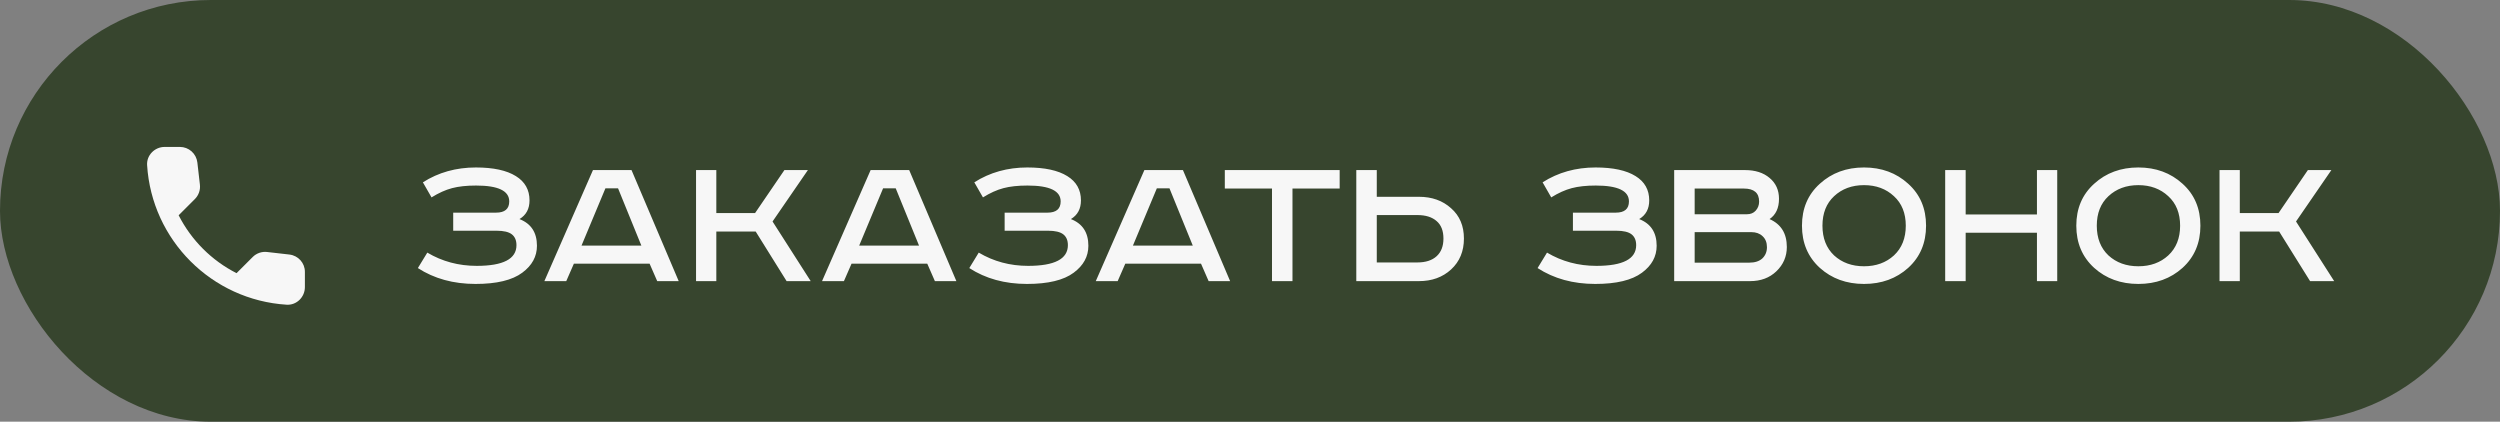 <?xml version="1.0" encoding="UTF-8"?> <svg xmlns="http://www.w3.org/2000/svg" width="249" height="42" viewBox="0 0 249 42" fill="none"><rect x="0" y="0" width="249" height="42" fill="#808080" stroke="none"/> <rect width="249" height="42" rx="21" fill="#37452E"></rect> <path d="M45.14 21.18H49.4C50.28 21.18 50.72 20.807 50.72 20.06C50.72 19.007 49.62 18.48 47.42 18.48C46.473 18.48 45.673 18.567 45.02 18.74C44.367 18.913 43.687 19.22 42.98 19.66L42.12 18.16C43.667 17.173 45.427 16.68 47.4 16.68C49.133 16.68 50.46 16.967 51.38 17.54C52.287 18.1 52.74 18.907 52.74 19.96C52.74 20.8 52.407 21.42 51.74 21.82C52.9 22.273 53.48 23.16 53.48 24.48C53.48 25.547 52.993 26.44 52.02 27.16C51.02 27.907 49.467 28.28 47.36 28.28C45.16 28.28 43.247 27.753 41.62 26.7L42.56 25.16C44.04 26.04 45.68 26.48 47.48 26.48C50.12 26.48 51.44 25.793 51.44 24.42C51.44 23.94 51.287 23.58 50.98 23.34C50.673 23.1 50.167 22.98 49.46 22.98H45.14V21.18ZM60.299 18.76L57.919 24.46H63.879L61.559 18.76H60.299ZM59.059 16.94H62.899L67.599 28H65.459L64.699 26.26H57.159L56.399 28H54.219L59.059 16.94ZM69.326 16.94H71.346V21.22H75.206L78.126 16.94H80.466L76.946 22.06L80.746 28H78.346L75.266 23.06H71.346V28H69.326V16.94ZM87.955 18.76L85.575 24.46H91.535L89.215 18.76H87.955ZM86.715 16.94H90.555L95.255 28H93.115L92.355 26.26H84.815L84.055 28H81.875L86.715 16.94ZM100.062 21.18H104.322C105.202 21.18 105.642 20.807 105.642 20.06C105.642 19.007 104.542 18.48 102.342 18.48C101.395 18.48 100.595 18.567 99.942 18.74C99.288 18.913 98.609 19.22 97.902 19.66L97.042 18.16C98.588 17.173 100.349 16.68 102.322 16.68C104.055 16.68 105.382 16.967 106.302 17.54C107.209 18.1 107.662 18.907 107.662 19.96C107.662 20.8 107.329 21.42 106.662 21.82C107.822 22.273 108.402 23.16 108.402 24.48C108.402 25.547 107.915 26.44 106.942 27.16C105.942 27.907 104.389 28.28 102.282 28.28C100.082 28.28 98.168 27.753 96.542 26.7L97.482 25.16C98.962 26.04 100.602 26.48 102.402 26.48C105.042 26.48 106.362 25.793 106.362 24.42C106.362 23.94 106.209 23.58 105.902 23.34C105.595 23.1 105.089 22.98 104.382 22.98H100.062V21.18ZM115.22 18.76L112.84 24.46H118.8L116.48 18.76H115.22ZM113.98 16.94H117.82L122.52 28H120.38L119.62 26.26H112.08L111.32 28H109.14L113.98 16.94ZM121.991 16.94H133.431V18.78H128.731V28H126.691V18.78H121.991V16.94ZM135.087 16.94H137.127V19.6H141.327C142.621 19.6 143.687 19.98 144.527 20.74C145.381 21.487 145.807 22.493 145.807 23.76C145.807 25.027 145.381 26.053 144.527 26.84C143.687 27.613 142.621 28 141.327 28H135.087V16.94ZM137.127 21.42V26.14H141.167C141.994 26.14 142.634 25.933 143.087 25.52C143.541 25.107 143.767 24.52 143.767 23.76C143.767 22.987 143.541 22.407 143.087 22.02C142.634 21.62 141.994 21.42 141.167 21.42H137.127ZM156.663 21.18H160.923C161.803 21.18 162.243 20.807 162.243 20.06C162.243 19.007 161.143 18.48 158.943 18.48C157.997 18.48 157.197 18.567 156.543 18.74C155.89 18.913 155.21 19.22 154.503 19.66L153.643 18.16C155.19 17.173 156.95 16.68 158.923 16.68C160.657 16.68 161.983 16.967 162.903 17.54C163.81 18.1 164.263 18.907 164.263 19.96C164.263 20.8 163.93 21.42 163.263 21.82C164.423 22.273 165.003 23.16 165.003 24.48C165.003 25.547 164.517 26.44 163.543 27.16C162.543 27.907 160.99 28.28 158.883 28.28C156.683 28.28 154.77 27.753 153.143 26.7L154.083 25.16C155.563 26.04 157.203 26.48 159.003 26.48C161.643 26.48 162.963 25.793 162.963 24.42C162.963 23.94 162.81 23.58 162.503 23.34C162.197 23.1 161.69 22.98 160.983 22.98H156.663V21.18ZM166.748 16.94H173.808C174.821 16.94 175.634 17.2 176.247 17.72C176.874 18.24 177.188 18.933 177.188 19.8C177.188 20.72 176.874 21.393 176.247 21.82C177.394 22.327 177.968 23.253 177.968 24.6C177.968 25.547 177.621 26.353 176.928 27.02C176.248 27.673 175.374 28 174.308 28H166.748V16.94ZM168.788 18.78V21.34H173.988C174.361 21.34 174.654 21.22 174.868 20.98C175.094 20.727 175.208 20.427 175.208 20.08C175.208 19.213 174.701 18.78 173.688 18.78H168.788ZM168.788 23.12V26.16H174.228C174.788 26.16 175.221 26.02 175.528 25.74C175.834 25.447 175.988 25.073 175.988 24.62C175.988 24.153 175.841 23.787 175.548 23.52C175.268 23.253 174.894 23.12 174.428 23.12H168.788ZM182.676 19.54C181.903 20.26 181.516 21.24 181.516 22.48C181.516 23.72 181.903 24.707 182.676 25.44C183.463 26.16 184.456 26.52 185.656 26.52C186.856 26.52 187.85 26.16 188.636 25.44C189.423 24.707 189.816 23.72 189.816 22.48C189.816 21.24 189.423 20.26 188.636 19.54C187.85 18.807 186.856 18.44 185.656 18.44C184.456 18.44 183.463 18.807 182.676 19.54ZM190.056 18.3C191.243 19.367 191.836 20.76 191.836 22.48C191.836 24.2 191.243 25.6 190.056 26.68C188.87 27.747 187.403 28.28 185.656 28.28C183.91 28.28 182.443 27.747 181.256 26.68C180.07 25.6 179.476 24.2 179.476 22.48C179.476 20.76 180.07 19.367 181.256 18.3C182.443 17.22 183.91 16.68 185.656 16.68C187.403 16.68 188.87 17.22 190.056 18.3ZM193.74 16.94H195.78V21.36H202.88V16.94H204.9V28H202.88V23.18H195.78V28H193.74V16.94ZM210 19.54C209.227 20.26 208.84 21.24 208.84 22.48C208.84 23.72 209.227 24.707 210 25.44C210.787 26.16 211.78 26.52 212.98 26.52C214.18 26.52 215.174 26.16 215.96 25.44C216.747 24.707 217.14 23.72 217.14 22.48C217.14 21.24 216.747 20.26 215.96 19.54C215.174 18.807 214.18 18.44 212.98 18.44C211.78 18.44 210.787 18.807 210 19.54ZM217.38 18.3C218.567 19.367 219.16 20.76 219.16 22.48C219.16 24.2 218.567 25.6 217.38 26.68C216.194 27.747 214.727 28.28 212.98 28.28C211.234 28.28 209.767 27.747 208.58 26.68C207.394 25.6 206.8 24.2 206.8 22.48C206.8 20.76 207.394 19.367 208.58 18.3C209.767 17.22 211.234 16.68 212.98 16.68C214.727 16.68 216.194 17.22 217.38 18.3ZM221.064 16.94H223.084V21.22H226.944L229.864 16.94H232.204L228.684 22.06L232.484 28H230.084L227.004 23.06H223.084V28H221.064V16.94Z" fill="#F7F7F7"></path> <path d="M28.827 25.352L26.604 25.099C26.343 25.068 26.078 25.097 25.829 25.183C25.581 25.27 25.355 25.411 25.169 25.598L23.559 27.207C21.075 25.944 19.056 23.925 17.793 21.441L19.412 19.823C19.788 19.446 19.972 18.921 19.91 18.387L19.657 16.183C19.607 15.756 19.402 15.362 19.081 15.076C18.76 14.791 18.345 14.633 17.915 14.634H16.402C15.413 14.634 14.59 15.456 14.652 16.445C15.115 23.918 21.092 29.885 28.555 30.349C29.544 30.41 30.367 29.587 30.367 28.599V27.085C30.375 26.201 29.71 25.457 28.827 25.352Z" fill="#F7F7F7"></path> </svg> 